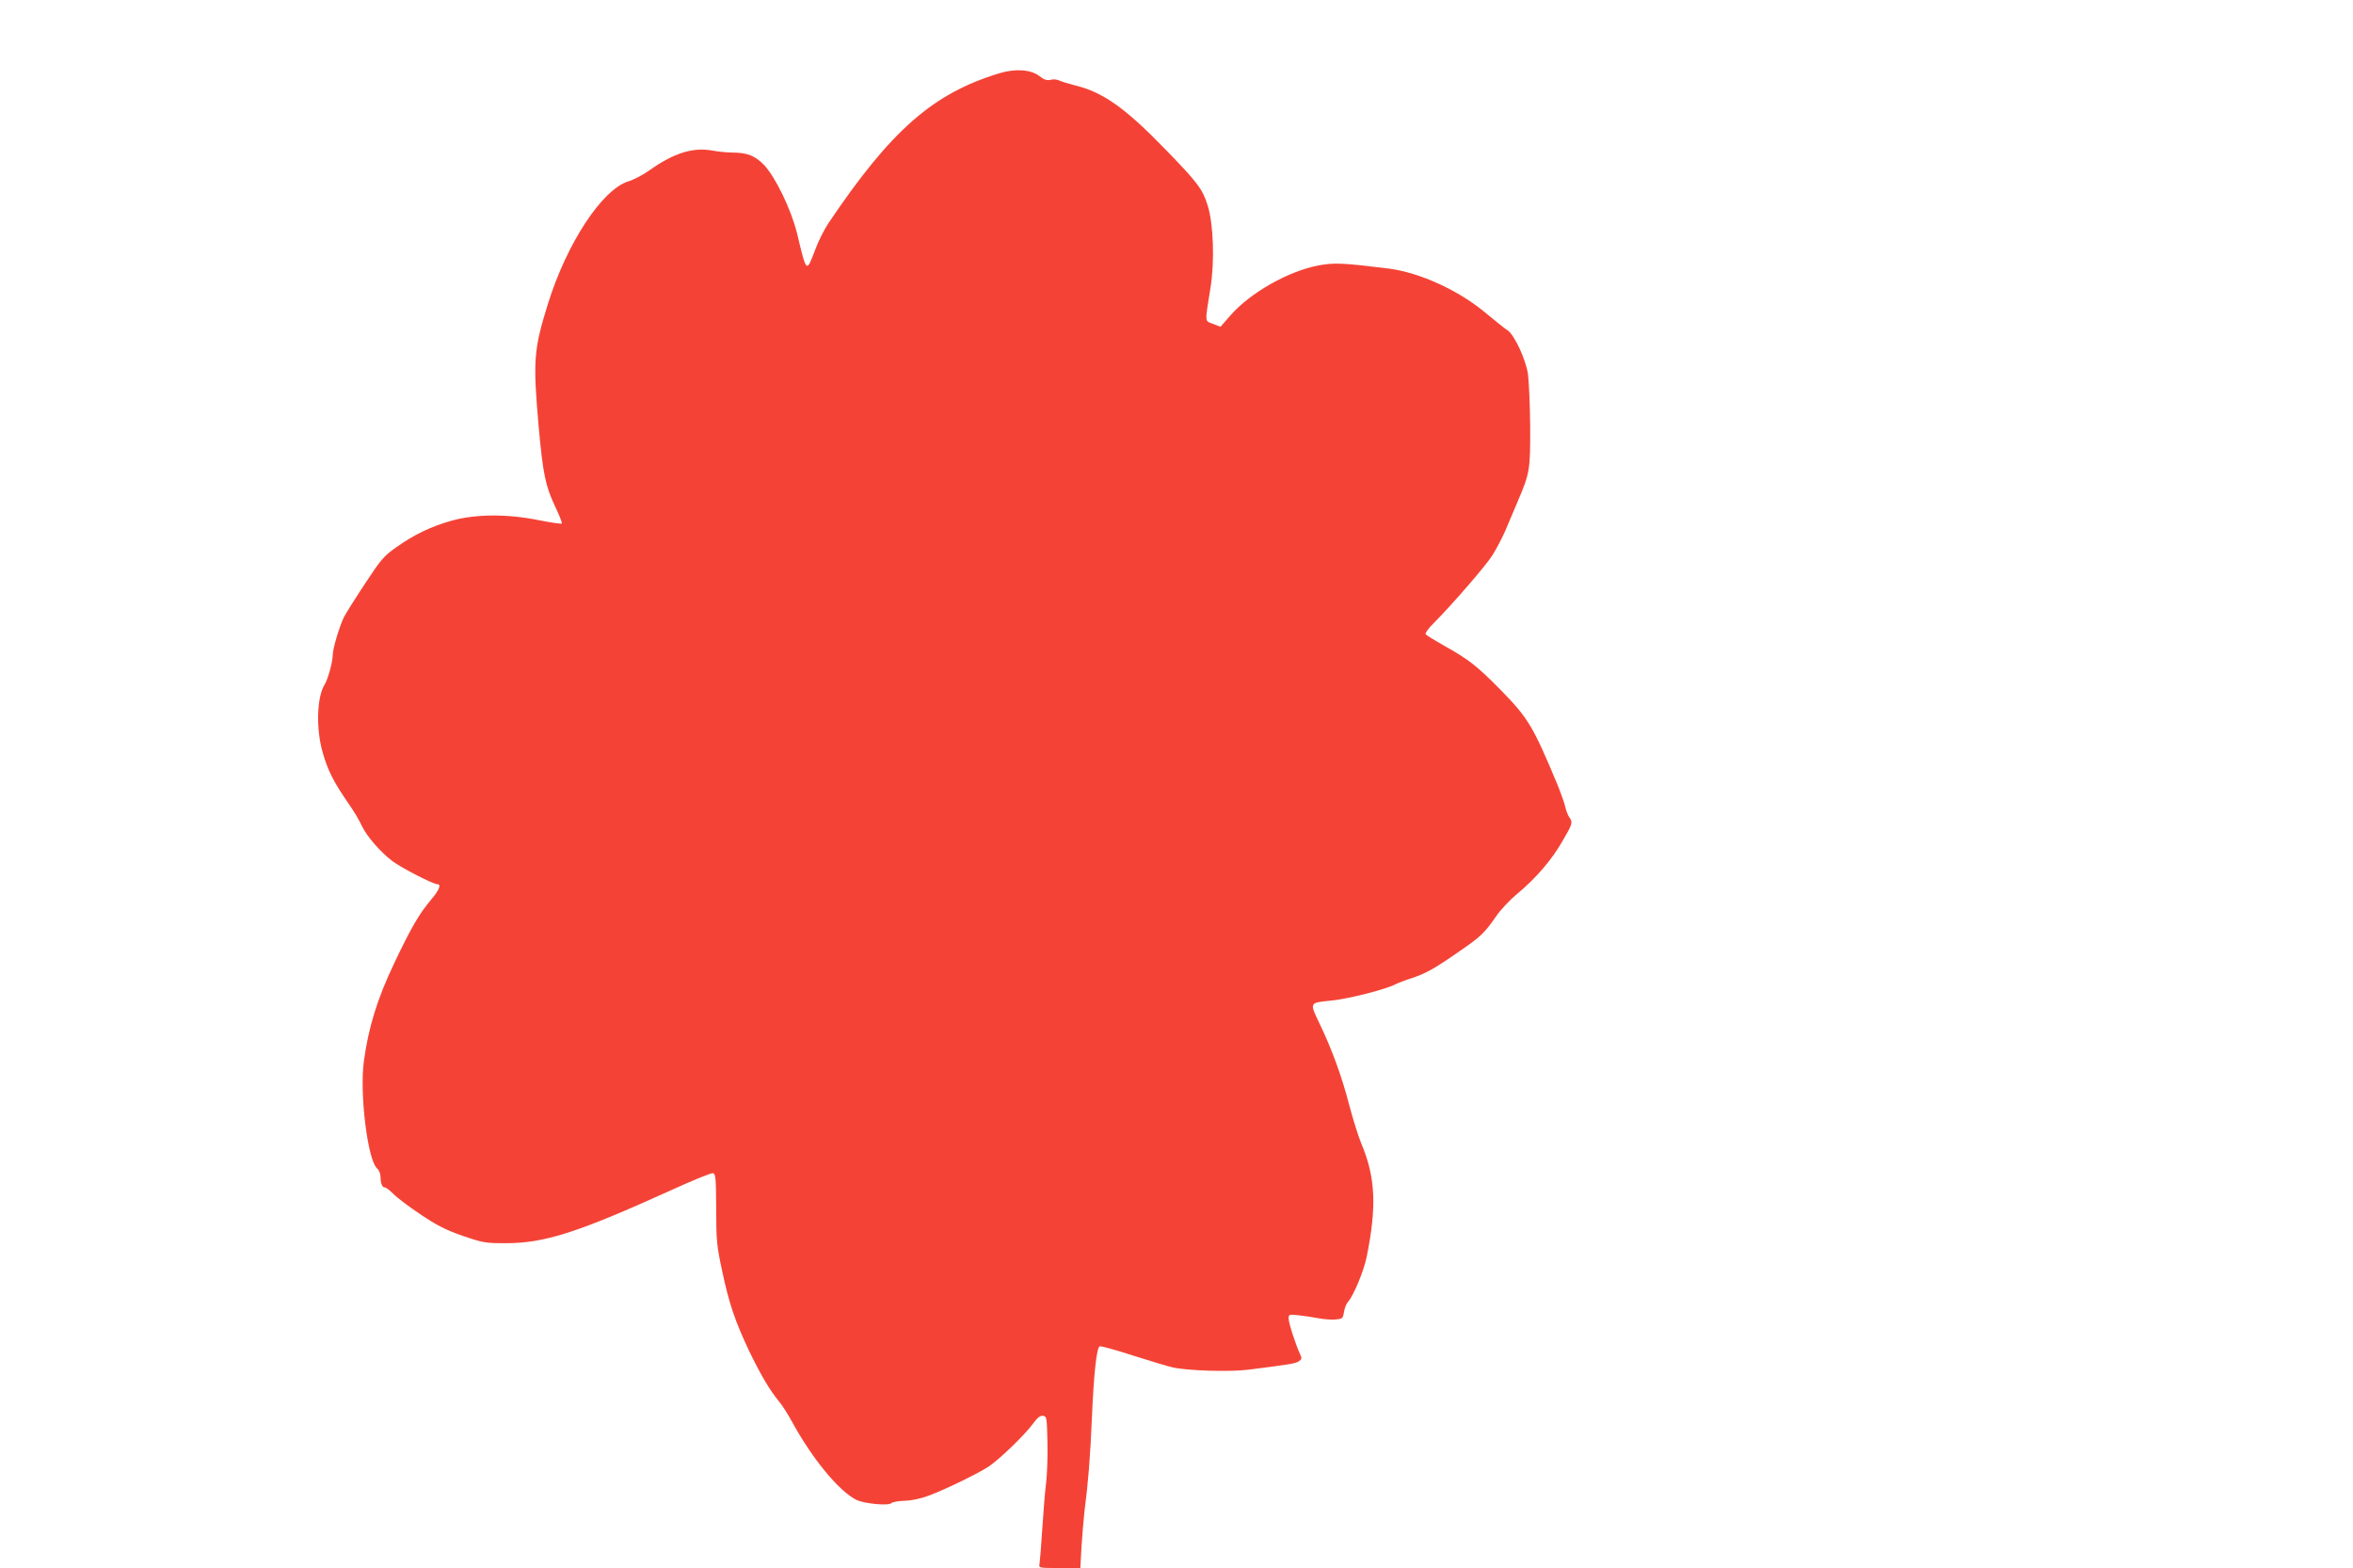 <?xml version="1.0" standalone="no"?>
<!DOCTYPE svg PUBLIC "-//W3C//DTD SVG 20010904//EN"
 "http://www.w3.org/TR/2001/REC-SVG-20010904/DTD/svg10.dtd">
<svg version="1.0" xmlns="http://www.w3.org/2000/svg"
 width="1280pt" height="853pt" viewBox="0 0 1280 853"
 preserveAspectRatio="xMidYMid meet">
<g transform="translate(0,853) scale(0.1,-0.1)"
fill="#f44336" stroke="none">
<path d="M5435 8131 c-359 -109 -588 -309 -929 -816 -22 -33 -55 -98 -72 -145
-48 -126 -46 -127 -98 90 -32 130 -117 306 -180 373 -49 50 -91 67 -172 67
-28 0 -77 5 -109 11 -106 19 -209 -13 -343 -108 -34 -24 -85 -51 -112 -59
-144 -43 -337 -337 -440 -669 -77 -248 -81 -307 -50 -663 24 -264 37 -325 91
-440 22 -46 38 -86 35 -90 -3 -3 -59 5 -124 18 -172 35 -342 34 -474 -2 -113
-32 -204 -75 -305 -147 -65 -46 -82 -66 -166 -194 -52 -78 -103 -160 -115
-182 -25 -50 -62 -174 -62 -208 0 -37 -26 -131 -43 -159 -44 -68 -49 -244 -11
-374 28 -97 59 -158 139 -274 29 -41 61 -95 72 -120 26 -57 100 -143 167 -194
49 -37 221 -126 245 -126 23 0 10 -33 -33 -83 -67 -80 -109 -152 -202 -348
-92 -193 -140 -349 -165 -535 -23 -177 21 -534 72 -580 11 -9 19 -30 19 -45 0
-36 9 -59 24 -59 7 0 27 -16 46 -35 18 -19 84 -69 147 -111 91 -61 136 -84
230 -117 111 -38 125 -40 233 -40 213 0 390 57 898 287 118 54 221 96 230 94
15 -3 17 -24 18 -193 0 -174 3 -202 33 -342 37 -174 70 -271 146 -432 63 -130
112 -213 159 -270 19 -22 53 -75 76 -118 109 -199 253 -374 348 -422 43 -21
175 -34 191 -18 6 6 39 12 74 13 38 1 88 12 130 28 94 35 273 123 327 159 61
42 193 170 237 229 26 36 41 48 57 46 20 -3 21 -9 24 -143 2 -77 -2 -176 -7
-220 -6 -44 -15 -156 -21 -250 -6 -94 -13 -180 -15 -192 -5 -23 -4 -23 109
-23 l113 0 6 113 c4 61 11 148 16 192 21 164 31 286 41 515 10 235 25 376 42
386 5 3 86 -19 181 -50 95 -30 193 -60 218 -65 81 -18 312 -25 411 -12 230 29
258 34 274 46 16 11 17 16 5 41 -24 53 -61 167 -61 191 0 23 2 23 53 18 28 -3
77 -10 107 -16 30 -6 73 -9 95 -7 37 3 40 5 46 40 3 21 13 46 22 56 30 33 85
166 101 242 56 275 49 436 -29 620 -15 36 -45 131 -66 211 -40 154 -93 299
-159 437 -58 120 -59 117 63 129 97 10 292 60 347 88 14 7 55 23 90 34 78 26
126 53 262 148 114 78 135 99 198 190 23 34 75 89 115 122 100 83 187 184 245
286 55 94 57 101 36 130 -7 11 -17 36 -21 55 -4 19 -23 73 -42 120 -133 319
-160 364 -308 515 -131 133 -174 167 -312 244 -51 29 -95 56 -98 61 -3 6 16
32 43 59 97 97 281 309 319 368 21 33 54 95 73 139 18 43 48 114 66 156 66
154 69 172 68 408 -1 118 -7 247 -12 285 -13 83 -74 214 -112 239 -14 8 -65
50 -115 91 -148 125 -361 222 -530 244 -251 31 -297 33 -383 17 -163 -31 -370
-148 -478 -271 l-55 -63 -40 16 c-47 18 -45 2 -14 197 23 141 16 348 -15 446
-28 90 -54 125 -230 306 -219 226 -339 311 -490 348 -36 9 -75 21 -87 27 -12
6 -33 8 -48 4 -19 -5 -35 0 -62 21 -46 35 -131 41 -218 14z"/>
</g>
</svg>
